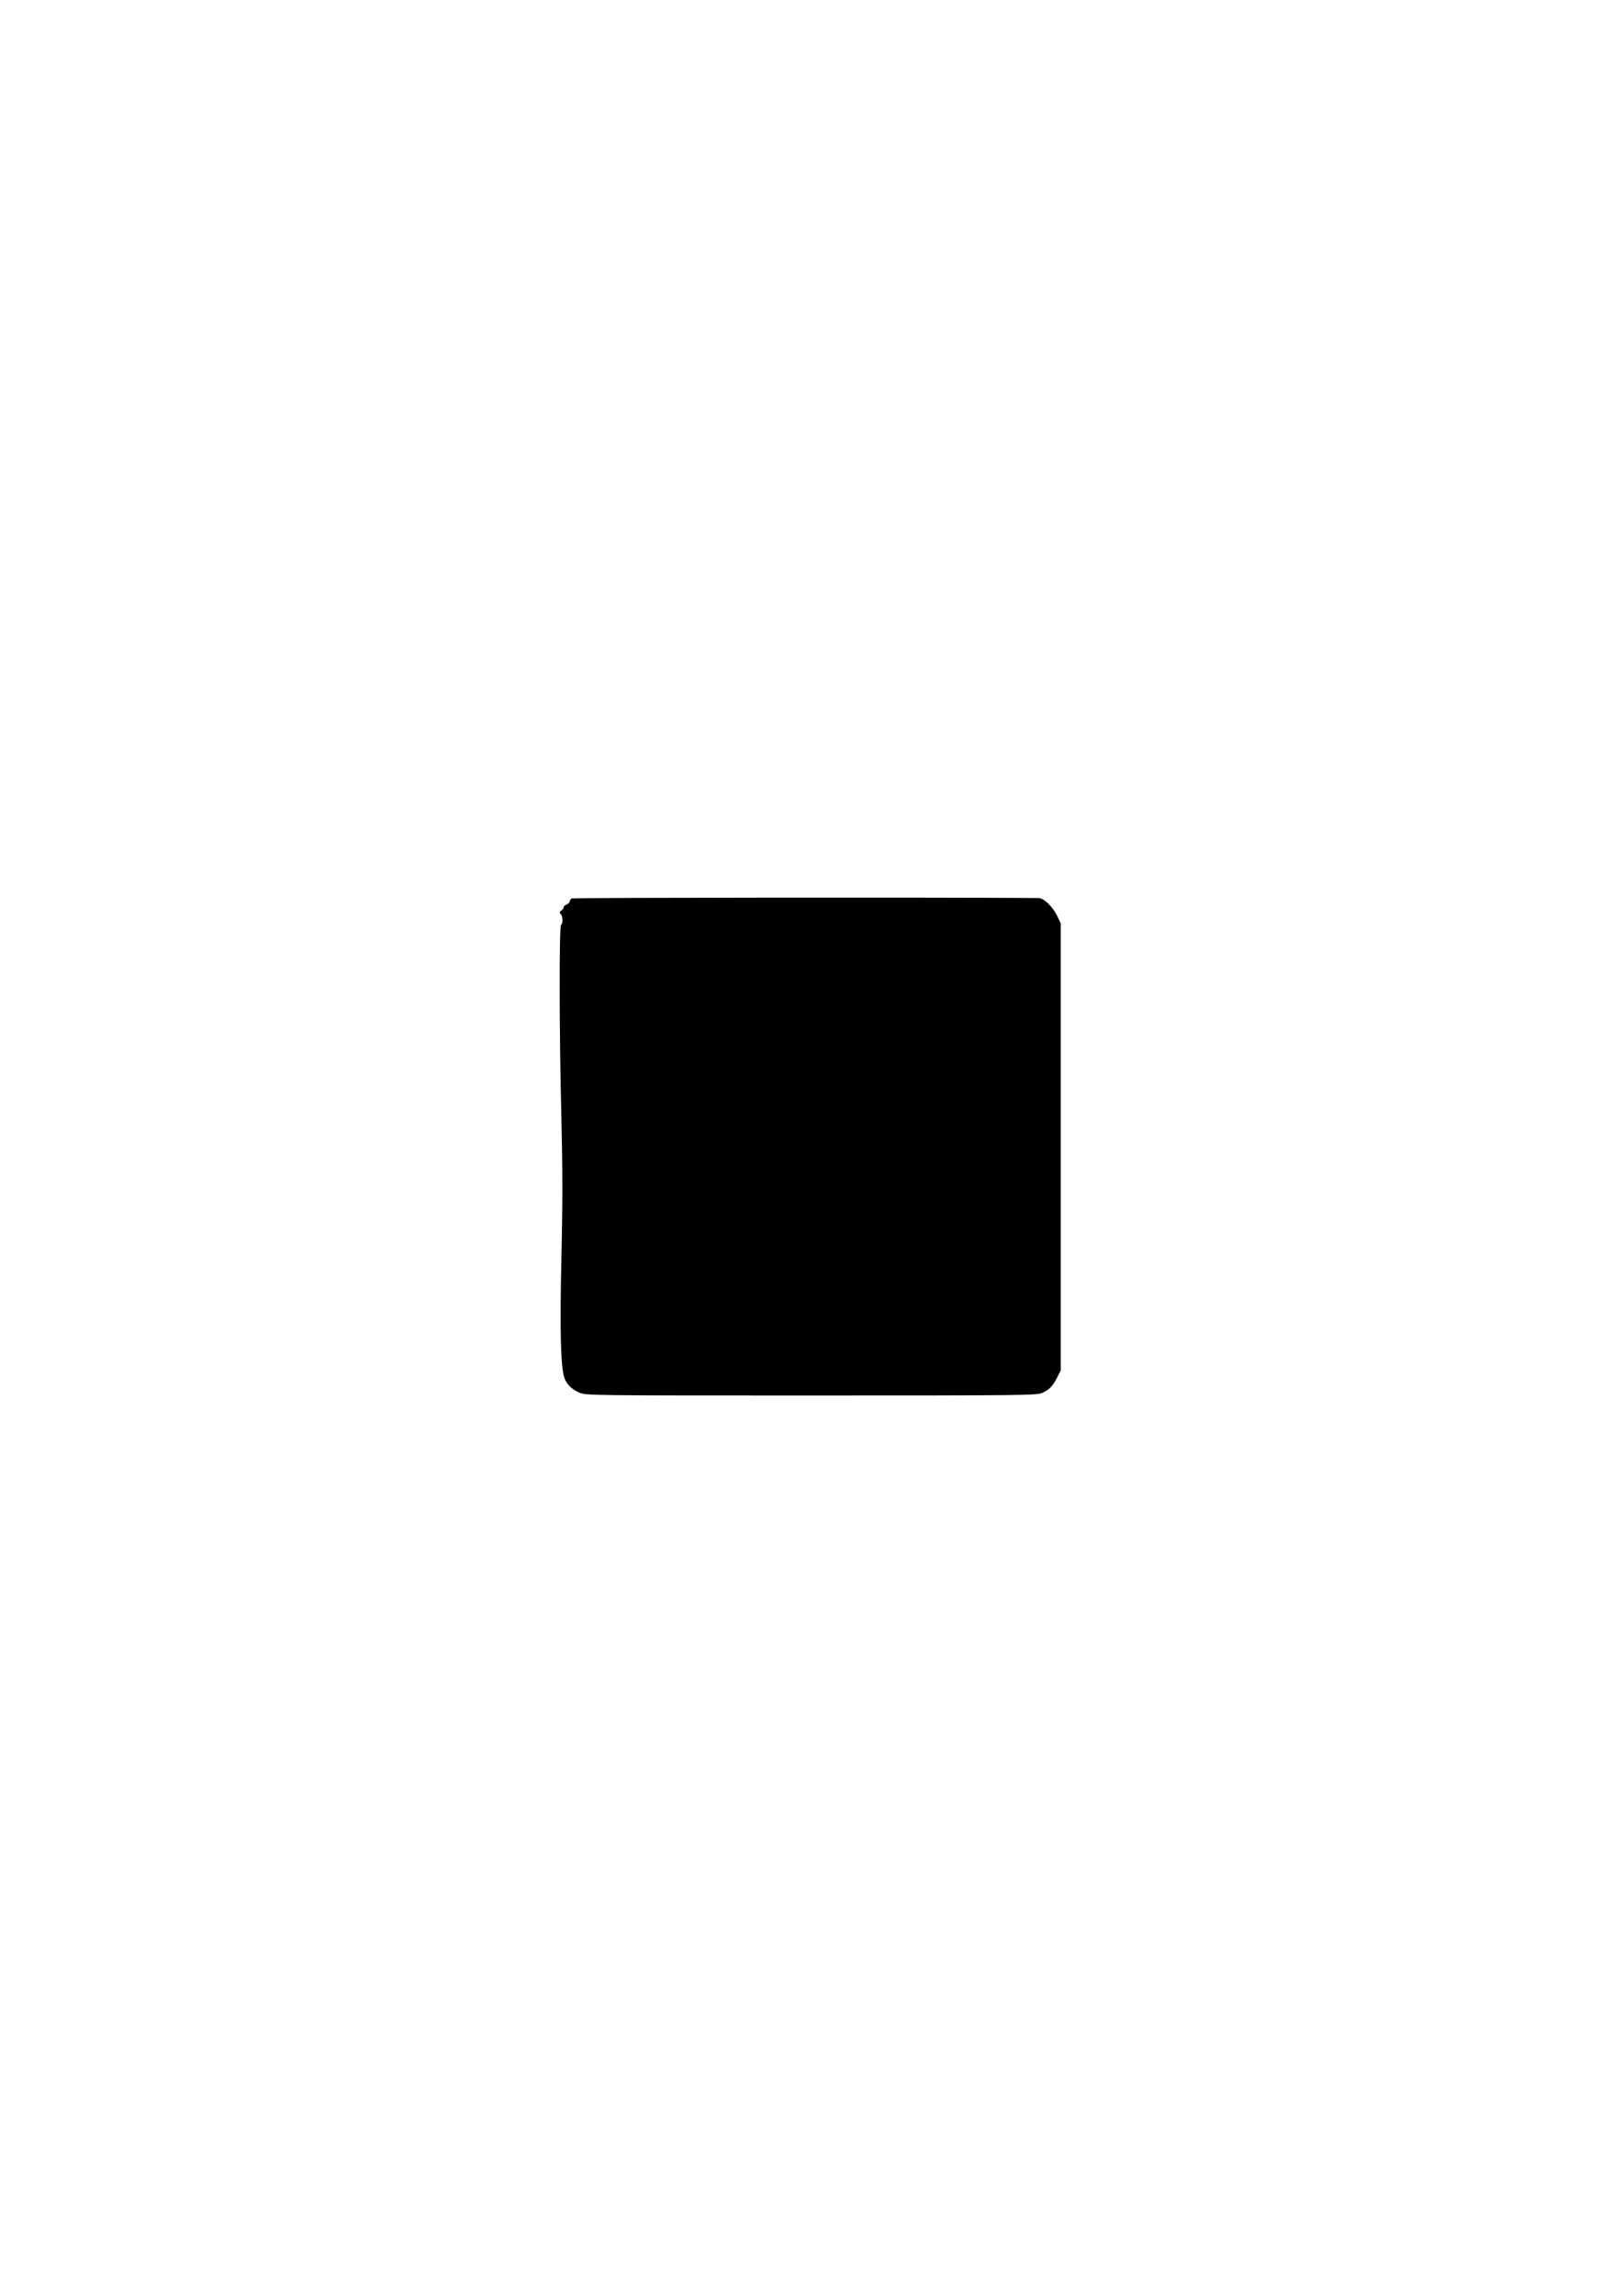 <?xml version="1.0" encoding="UTF-8" standalone="yes"?>
<svg version="1.0" xmlns="http://www.w3.org/2000/svg" width="1123" height="1587" viewBox="0 0 1123 1587" preserveAspectRatio="xMidYMid meet">
  <g transform="translate(0,1587) scale(0.1,-0.1)" fill="#000000" stroke="none">
    <path d="M3954 9657 c-8 -4 -14 -13 -14 -20 0 -7 -10 -17 -22 -22 -13 -6 -22
-14 -20 -18 2 -5 -5 -15 -15 -22 -14 -11 -16 -16 -5 -26 14 -15 16 -65 2 -74
-14 -9 -13 -739 2 -1335 9 -371 9 -600 0 -975 -11 -484 -5 -730 18 -815 14
-48 51 -87 106 -110 45 -20 74 -20 1604 -20 1462 0 1560 1 1597 18 49 22 72
46 103 106 l25 49 0 1546 0 1546 -24 50 c-30 64 -93 125 -129 125 -730 5
-3218 3 -3228 -3z"/>
  </g>
</svg>
